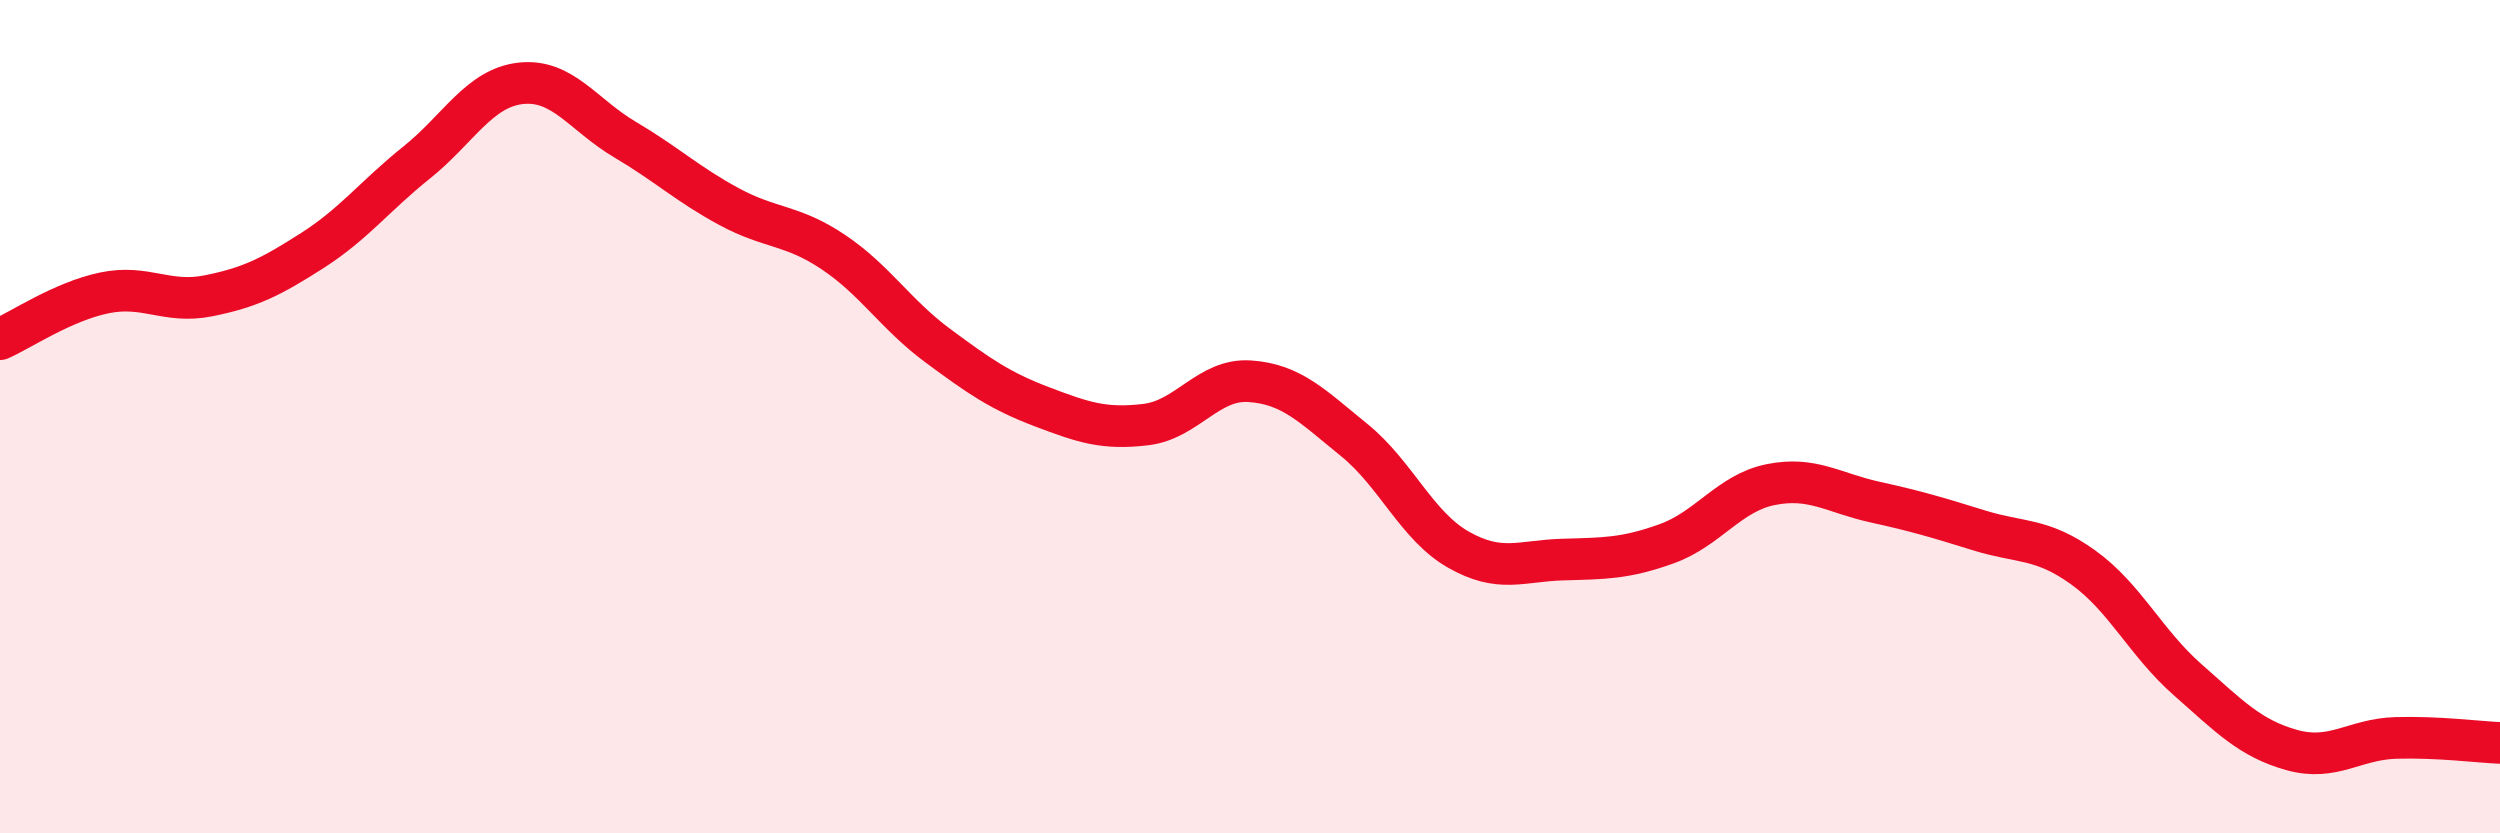 
    <svg width="60" height="20" viewBox="0 0 60 20" xmlns="http://www.w3.org/2000/svg">
      <path
        d="M 0,8.14 C 0.5,7.92 1.5,7.24 2.5,7.03 C 3.5,6.82 4,7.3 5,7.1 C 6,6.9 6.5,6.65 7.5,6.01 C 8.5,5.37 9,4.7 10,3.9 C 11,3.1 11.5,2.11 12.5,2 C 13.5,1.89 14,2.76 15,3.35 C 16,3.94 16.5,4.42 17.5,4.96 C 18.5,5.5 19,5.38 20,6.05 C 21,6.72 21.5,7.55 22.5,8.29 C 23.5,9.03 24,9.38 25,9.76 C 26,10.14 26.5,10.31 27.5,10.19 C 28.5,10.07 29,9.08 30,9.15 C 31,9.22 31.5,9.75 32.5,10.56 C 33.5,11.37 34,12.62 35,13.19 C 36,13.76 36.5,13.46 37.5,13.43 C 38.5,13.4 39,13.41 40,13.05 C 41,12.69 41.5,11.83 42.5,11.63 C 43.5,11.43 44,11.83 45,12.05 C 46,12.27 46.5,12.42 47.5,12.73 C 48.5,13.04 49,12.9 50,13.62 C 51,14.34 51.5,15.43 52.5,16.31 C 53.5,17.19 54,17.72 55,18 C 56,18.28 56.5,17.74 57.5,17.71 C 58.5,17.68 59.5,17.81 60,17.83L60 20L0 20Z"
        fill="#EB0A25"
        opacity="0.1"
        stroke-linecap="round"
        stroke-linejoin="round"
      />
      <path
        d="M 0,8.14 C 0.5,7.92 1.5,7.24 2.5,7.03 C 3.5,6.82 4,7.3 5,7.1 C 6,6.9 6.5,6.65 7.5,6.01 C 8.5,5.37 9,4.7 10,3.9 C 11,3.1 11.5,2.11 12.5,2 C 13.5,1.89 14,2.76 15,3.35 C 16,3.94 16.5,4.42 17.5,4.96 C 18.5,5.5 19,5.38 20,6.05 C 21,6.72 21.5,7.55 22.5,8.29 C 23.5,9.03 24,9.38 25,9.76 C 26,10.14 26.5,10.31 27.5,10.19 C 28.5,10.07 29,9.08 30,9.15 C 31,9.22 31.5,9.75 32.5,10.56 C 33.5,11.37 34,12.62 35,13.19 C 36,13.76 36.5,13.46 37.5,13.43 C 38.5,13.4 39,13.41 40,13.05 C 41,12.69 41.5,11.83 42.5,11.63 C 43.5,11.43 44,11.83 45,12.05 C 46,12.27 46.5,12.42 47.5,12.73 C 48.5,13.04 49,12.9 50,13.62 C 51,14.34 51.5,15.43 52.5,16.31 C 53.5,17.19 54,17.72 55,18 C 56,18.28 56.5,17.74 57.5,17.71 C 58.5,17.68 59.5,17.81 60,17.83"
        stroke="#EB0A25"
        stroke-width="1"
        fill="none"
        stroke-linecap="round"
        stroke-linejoin="round"
      />
    </svg>
  